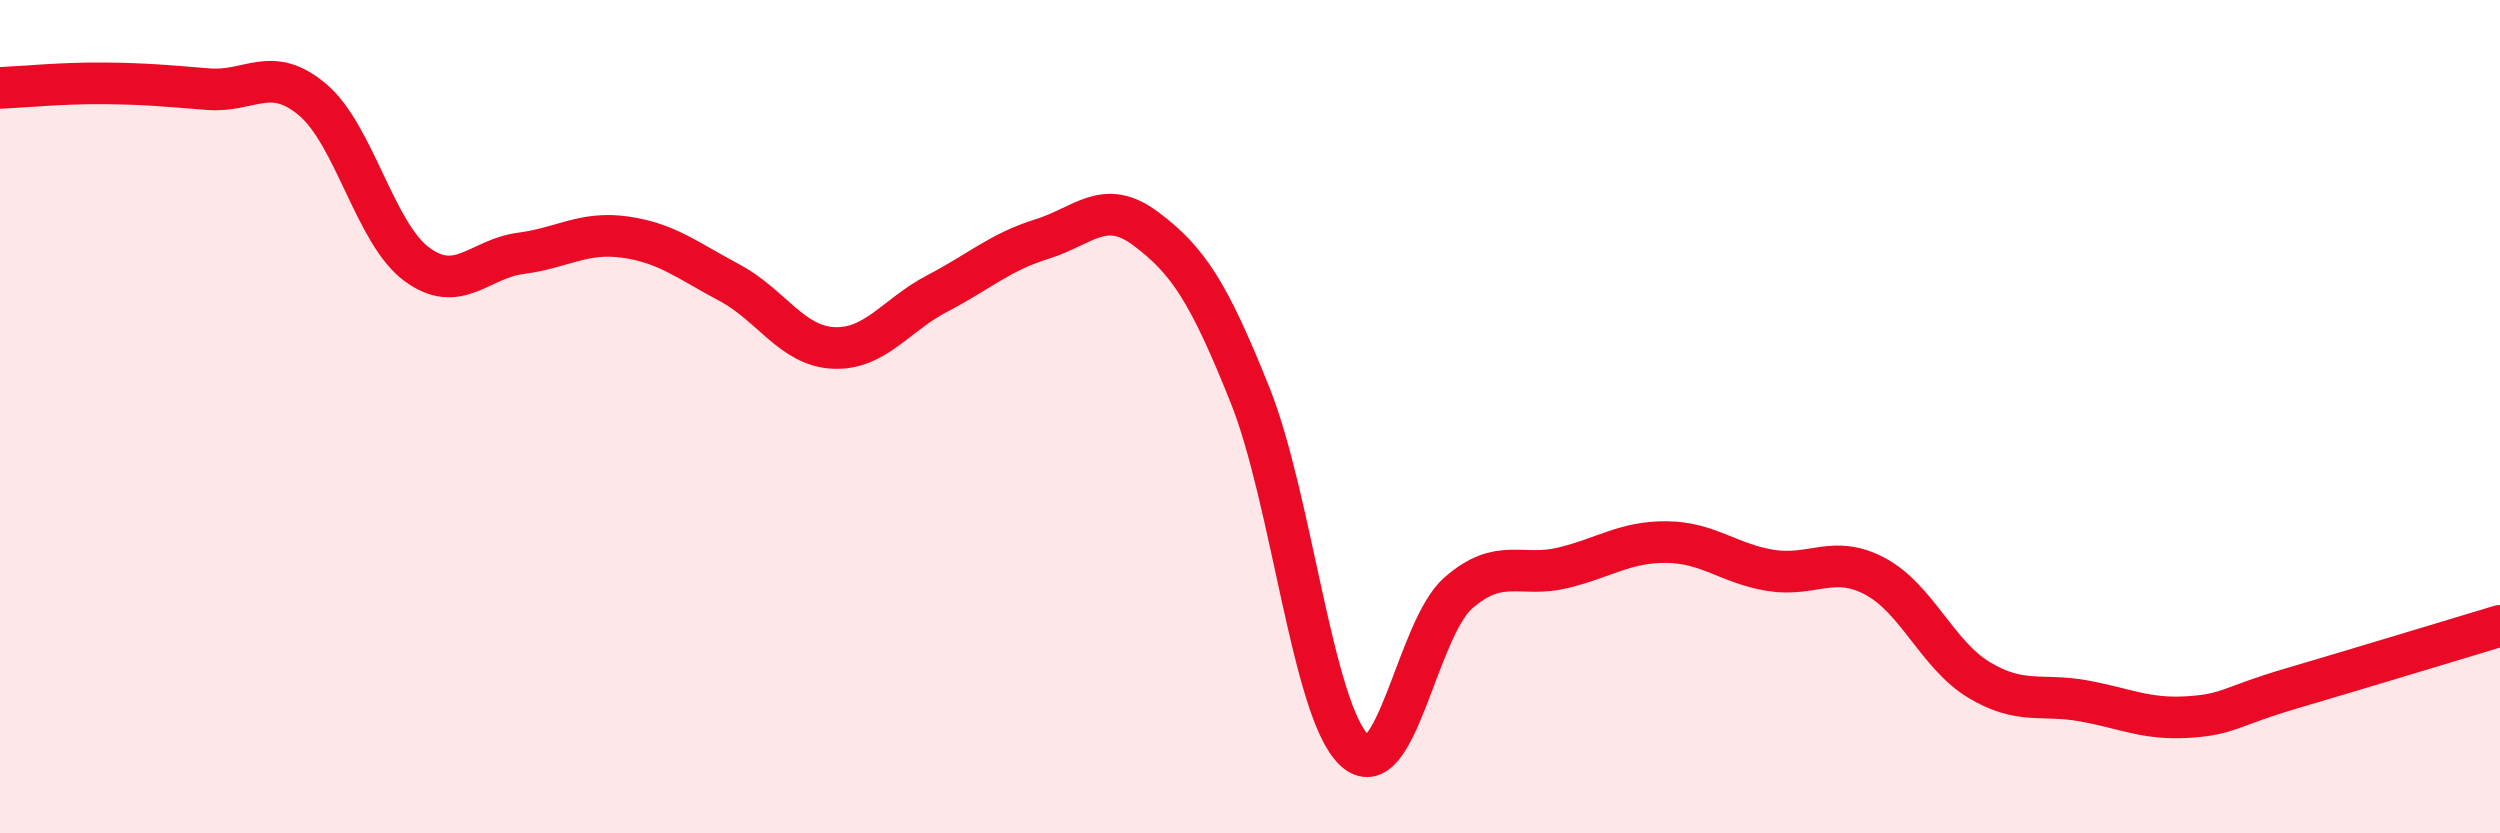
    <svg width="60" height="20" viewBox="0 0 60 20" xmlns="http://www.w3.org/2000/svg">
      <path
        d="M 0,2.11 C 0.5,2.09 1.5,1.99 2.5,2 C 3.5,2.01 4,2.06 5,2.14 C 6,2.22 6.5,1.55 7.5,2.39 C 8.5,3.23 9,5.6 10,6.34 C 11,7.08 11.5,6.21 12.5,6.08 C 13.5,5.95 14,5.55 15,5.69 C 16,5.83 16.5,6.25 17.5,6.78 C 18.5,7.31 19,8.3 20,8.35 C 21,8.4 21.5,7.56 22.5,7.04 C 23.5,6.52 24,6.05 25,5.74 C 26,5.43 26.5,4.74 27.5,5.49 C 28.5,6.24 29,6.98 30,9.48 C 31,11.98 31.5,17.05 32.5,18 C 33.5,18.95 34,15.1 35,14.23 C 36,13.36 36.5,13.87 37.5,13.63 C 38.5,13.39 39,13 40,13.01 C 41,13.02 41.5,13.53 42.5,13.69 C 43.5,13.85 44,13.3 45,13.83 C 46,14.36 46.5,15.72 47.5,16.32 C 48.5,16.92 49,16.64 50,16.82 C 51,17 51.5,17.27 52.5,17.21 C 53.5,17.15 53.5,16.96 55,16.52 C 56.5,16.08 59,15.32 60,15.02L60 20L0 20Z"
        fill="#EB0A25"
        opacity="0.1"
        stroke-linecap="round"
        stroke-linejoin="round"
      />
      <path
        d="M 0,2.11 C 0.5,2.09 1.5,1.99 2.5,2 C 3.5,2.01 4,2.06 5,2.14 C 6,2.22 6.5,1.55 7.5,2.39 C 8.5,3.23 9,5.6 10,6.34 C 11,7.08 11.5,6.21 12.5,6.08 C 13.5,5.95 14,5.55 15,5.69 C 16,5.83 16.5,6.25 17.5,6.78 C 18.5,7.31 19,8.3 20,8.35 C 21,8.4 21.5,7.56 22.5,7.04 C 23.5,6.52 24,6.05 25,5.74 C 26,5.43 26.5,4.74 27.5,5.49 C 28.5,6.24 29,6.98 30,9.48 C 31,11.98 31.5,17.05 32.5,18 C 33.5,18.95 34,15.1 35,14.23 C 36,13.36 36.5,13.87 37.5,13.63 C 38.5,13.39 39,13 40,13.01 C 41,13.02 41.5,13.53 42.5,13.69 C 43.5,13.85 44,13.3 45,13.83 C 46,14.36 46.5,15.72 47.5,16.32 C 48.5,16.92 49,16.64 50,16.82 C 51,17 51.5,17.27 52.5,17.21 C 53.5,17.15 53.5,16.96 55,16.52 C 56.5,16.08 59,15.32 60,15.02"
        stroke="#EB0A25"
        stroke-width="1"
        fill="none"
        stroke-linecap="round"
        stroke-linejoin="round"
      />
    </svg>
  